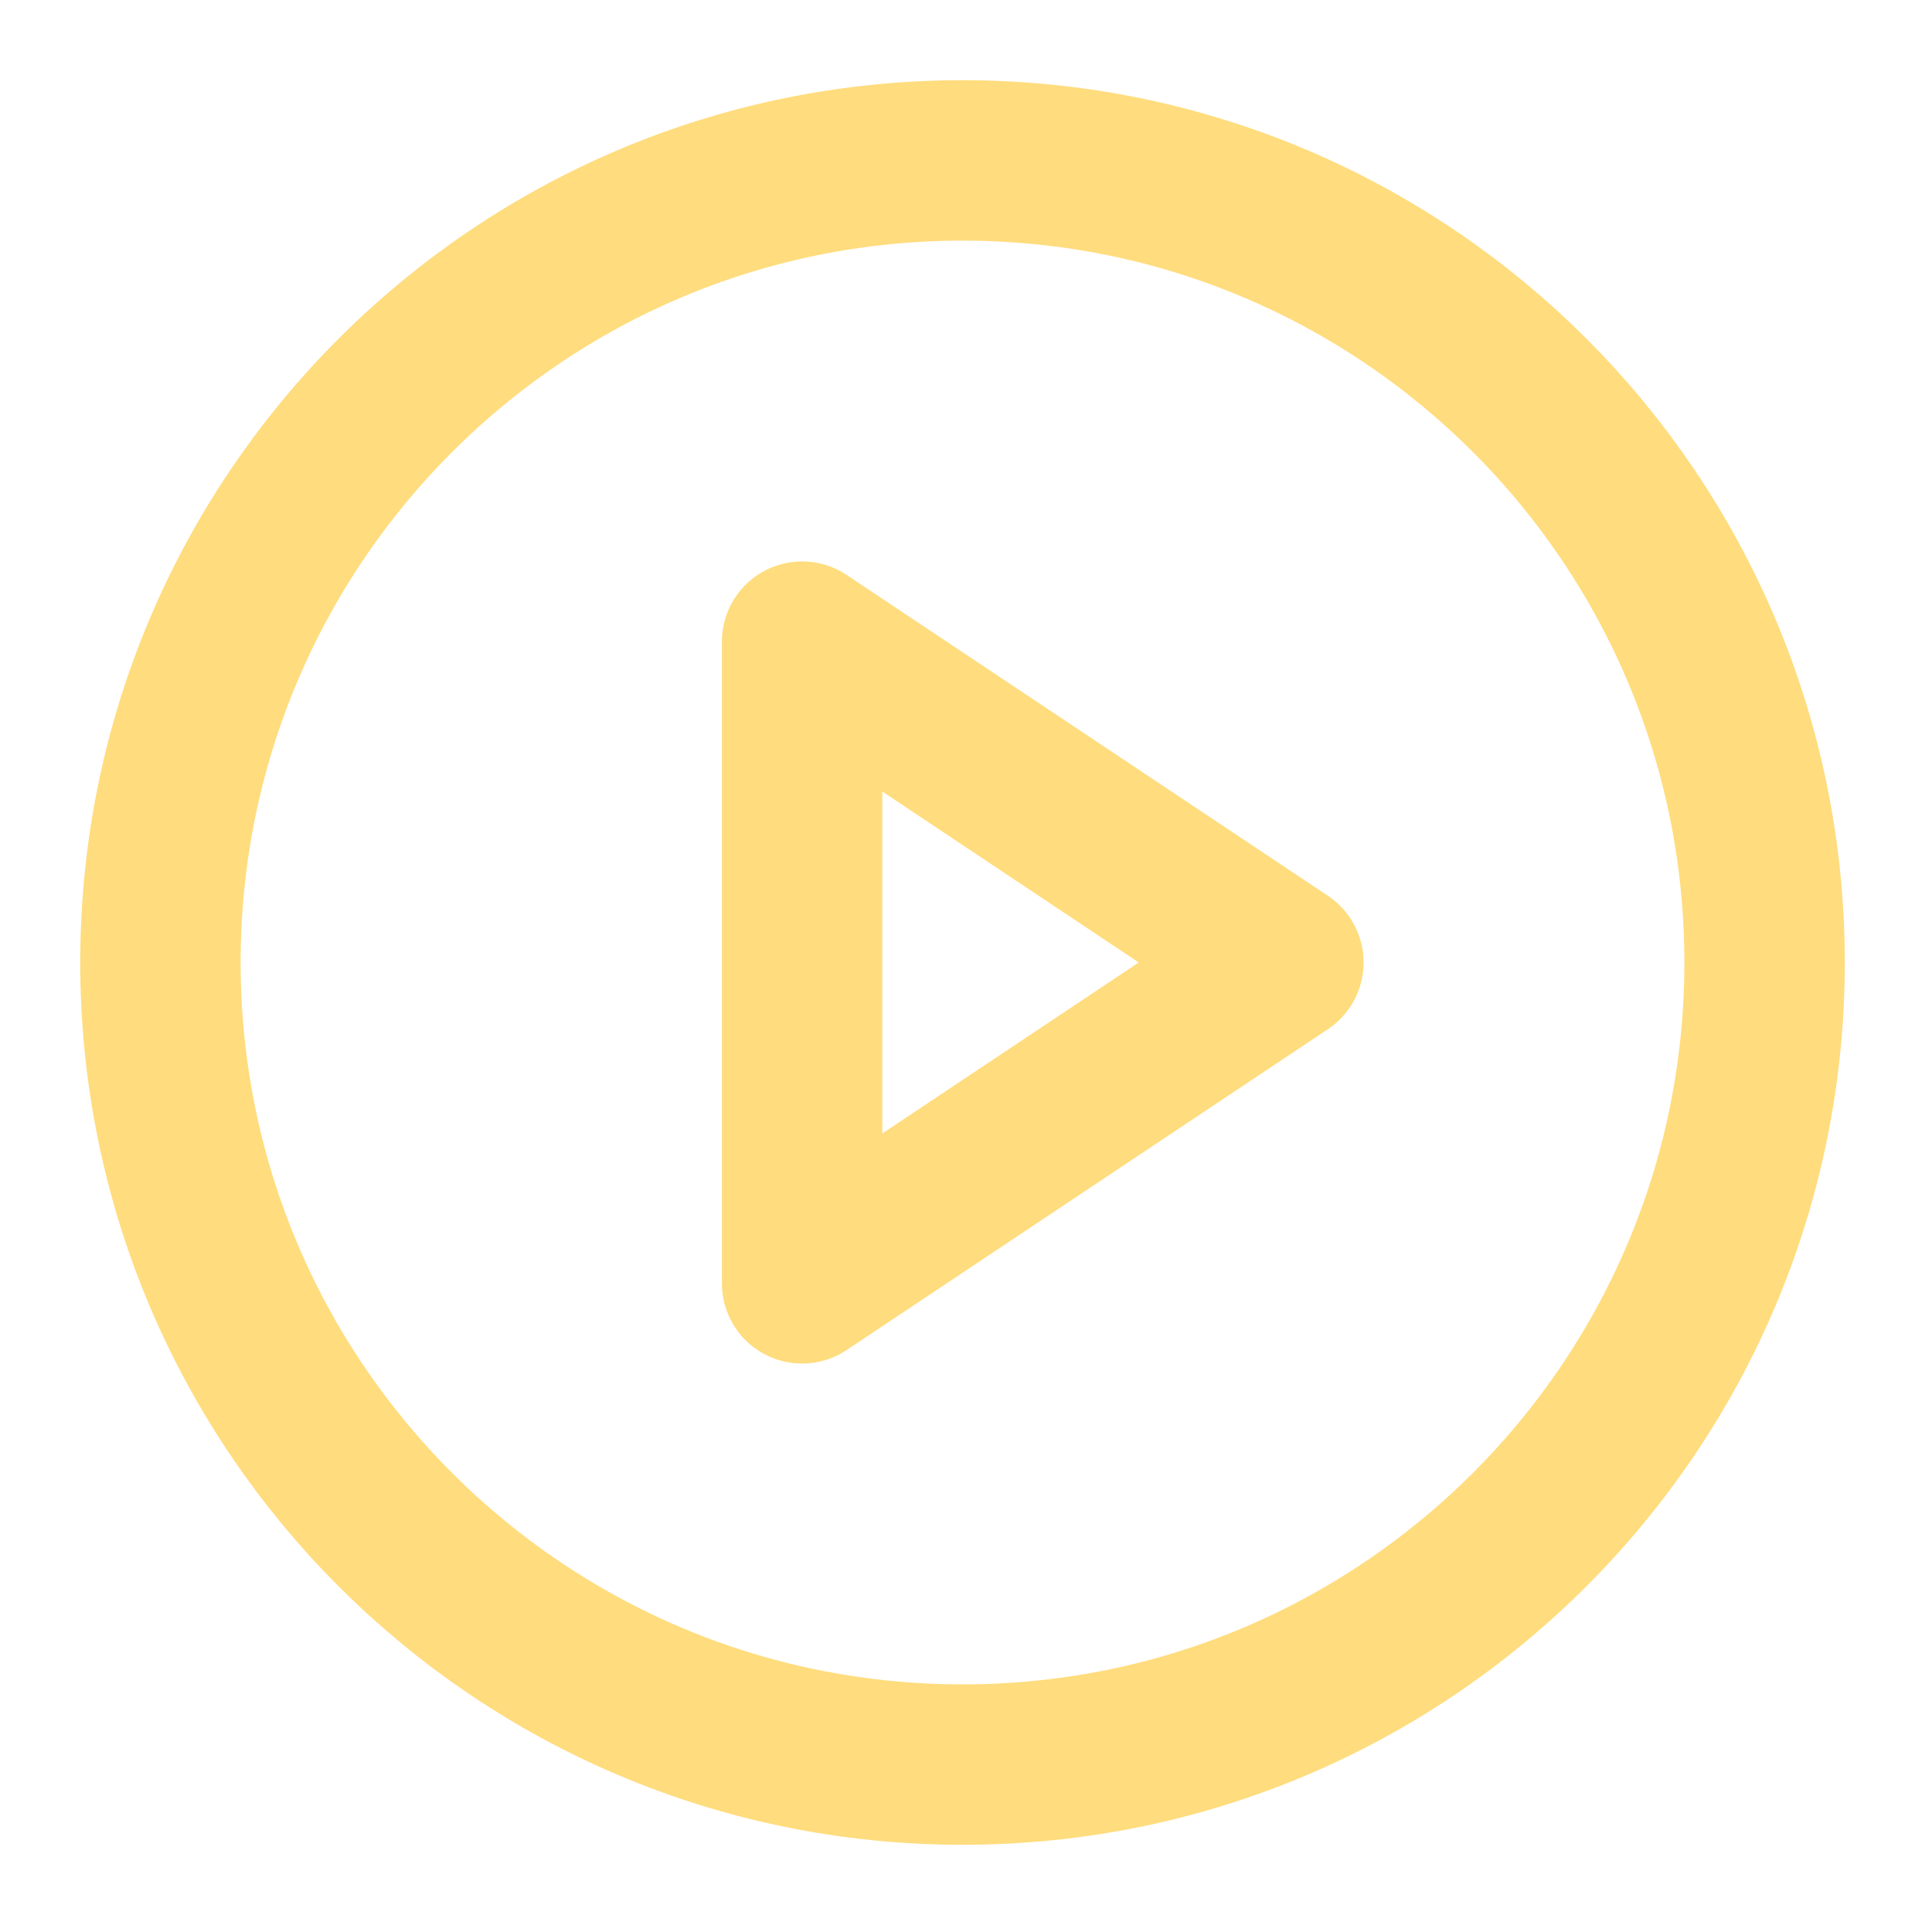 <svg width="120" height="120" viewBox="0 0 120 120" fill="none" xmlns="http://www.w3.org/2000/svg">
<g opacity="0.51">
<path d="M59.783 109.601C87.297 109.601 109.602 87.297 109.602 59.782C109.602 32.268 87.297 9.964 59.783 9.964C32.269 9.964 9.965 32.268 9.965 59.782C9.965 87.297 32.269 109.601 59.783 109.601Z" stroke="#FFBA00" stroke-width="9.964" stroke-linecap="round" stroke-linejoin="round"/>
<path d="M49.82 39.855L79.712 59.782L49.82 79.709V39.855Z" stroke="#FFBA00" stroke-width="9.964" stroke-linecap="round" stroke-linejoin="round"/>
</g>
</svg>
